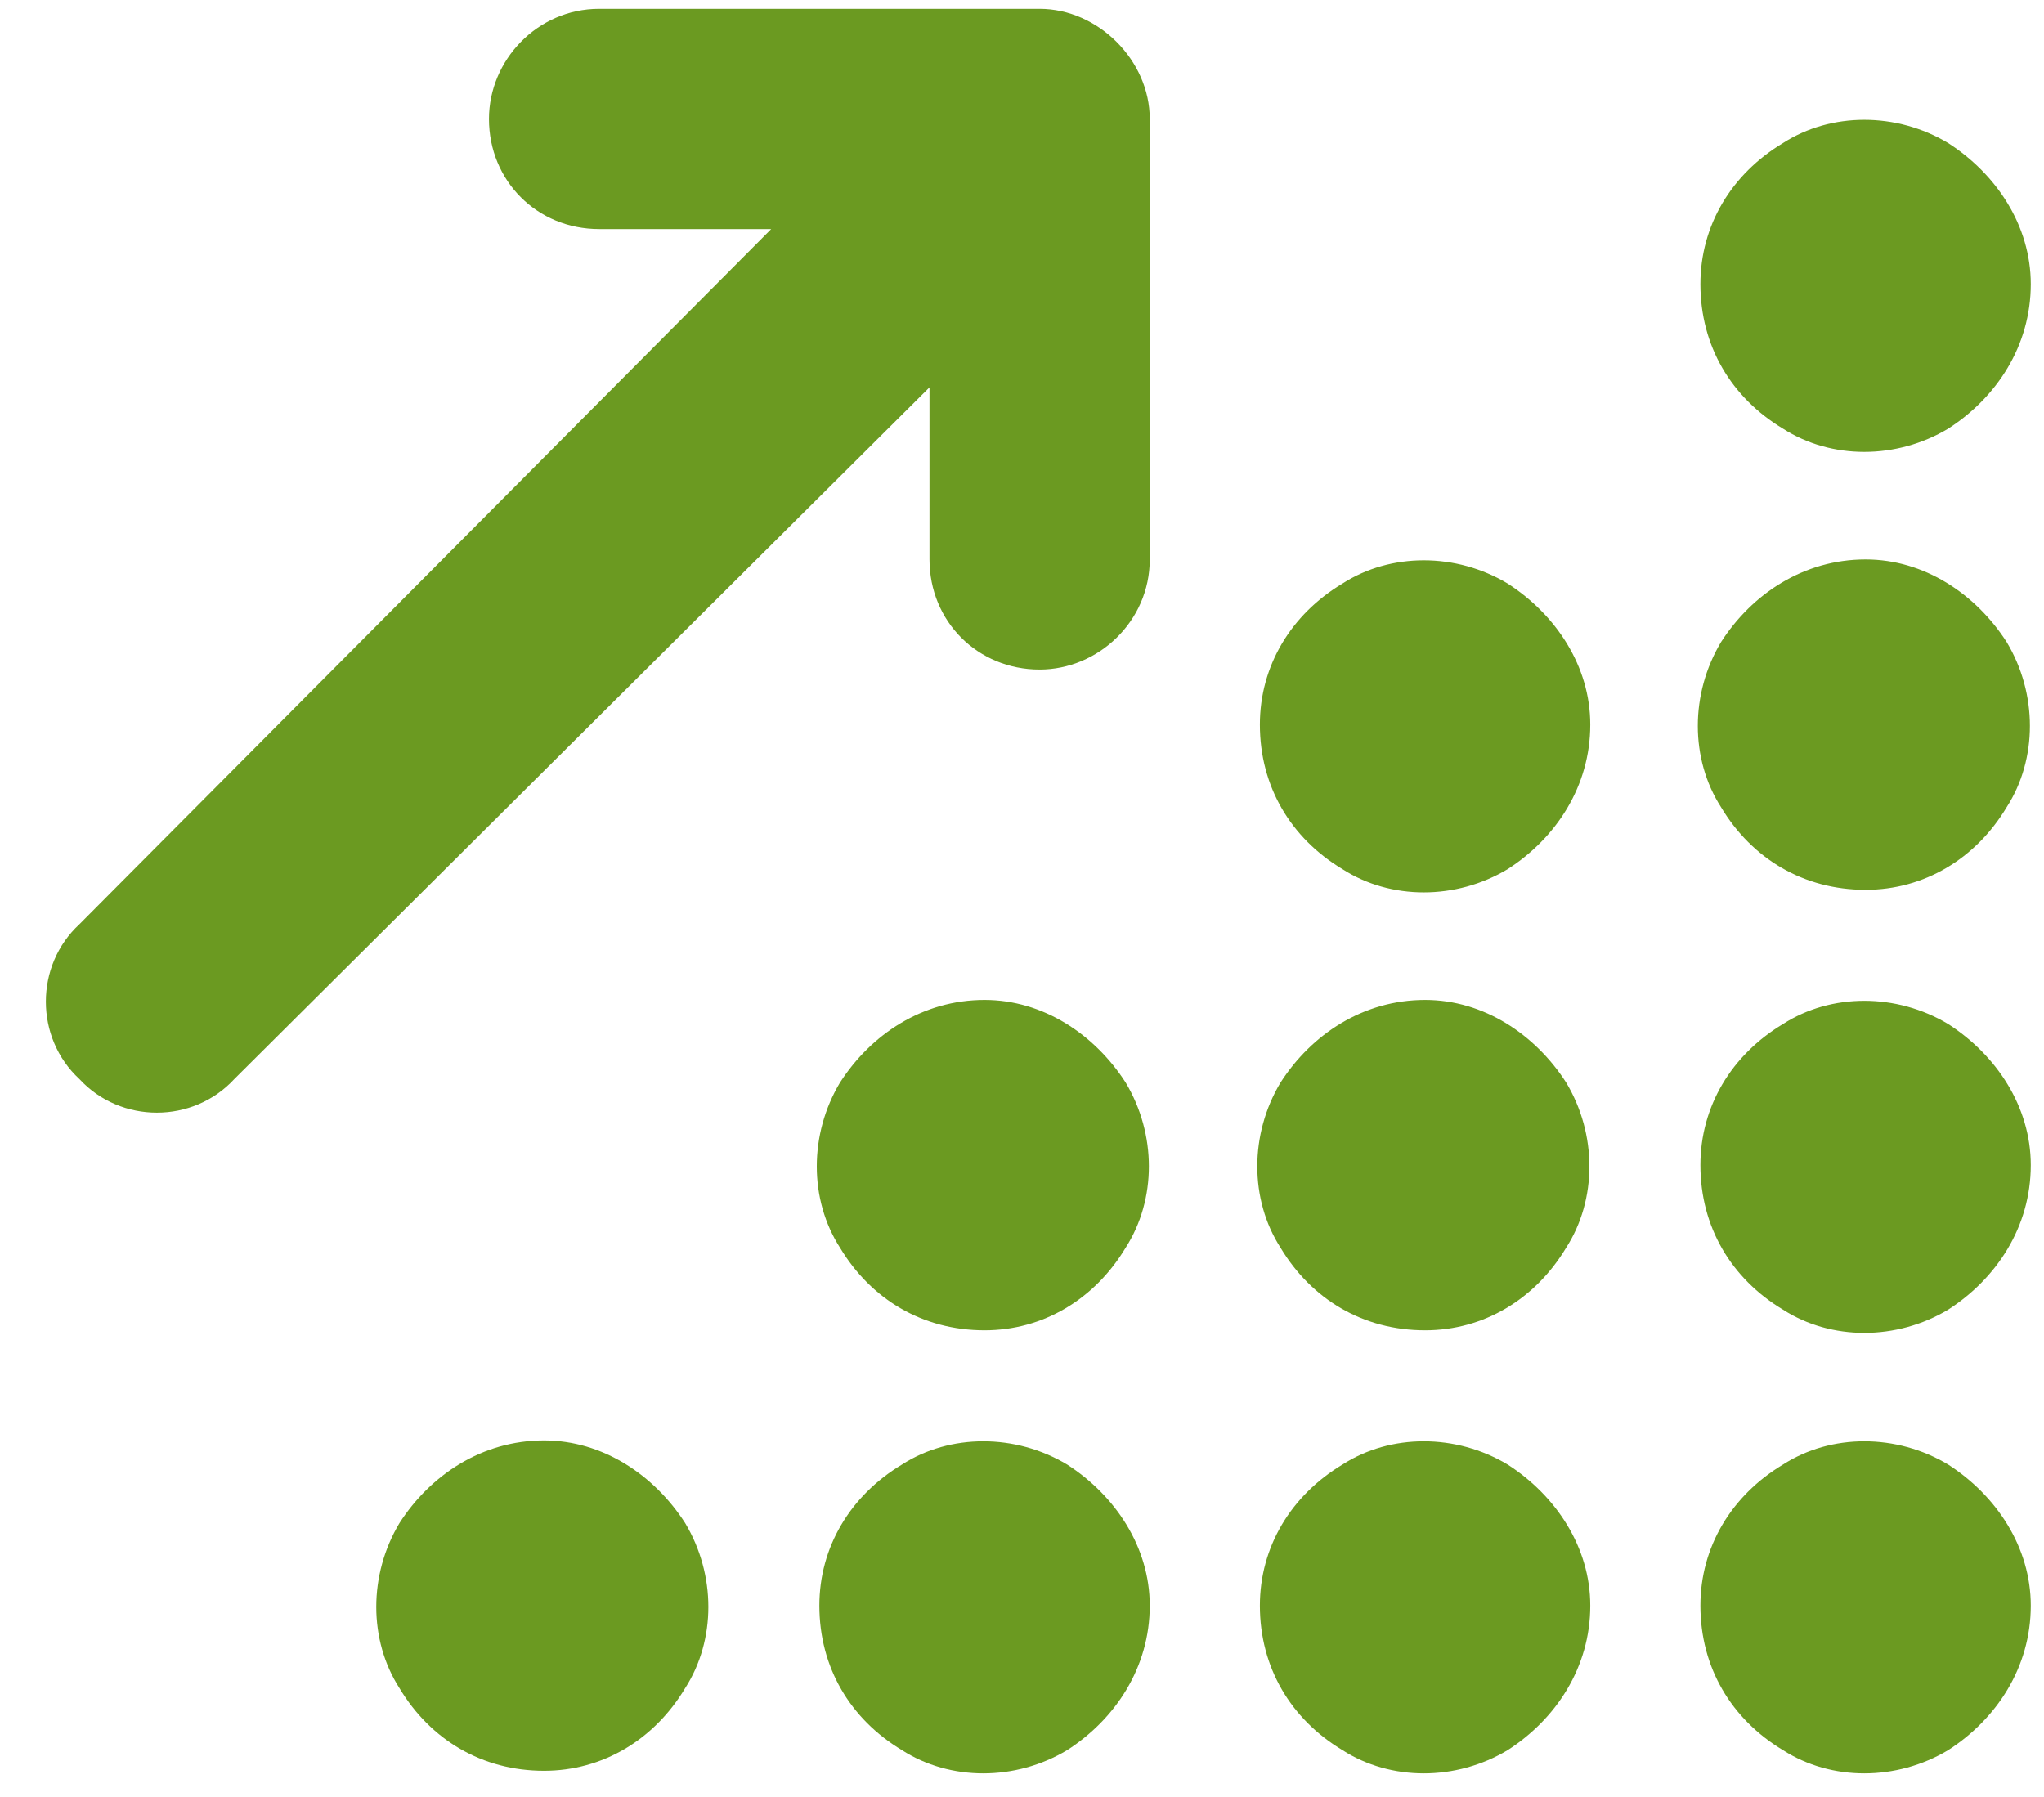 <svg width="58" height="51" viewBox="0 0 58 51" fill="none" xmlns="http://www.w3.org/2000/svg">
<path d="M17 0.25H29.5C31.16 0.25 32.625 1.715 32.625 3.375V15.875C32.625 17.633 31.16 19 29.5 19C27.742 19 26.375 17.633 26.375 15.875V10.992L6.648 30.621C5.477 31.891 3.426 31.891 2.254 30.621C0.984 29.449 0.984 27.398 2.254 26.227L21.883 6.5H17C15.242 6.5 13.875 5.133 13.875 3.375C13.875 1.715 15.242 0.25 17 0.25ZM57.625 8.062C57.625 9.82 56.648 11.285 55.281 12.164C53.816 13.043 51.961 13.043 50.594 12.164C49.129 11.285 48.25 9.82 48.25 8.062C48.25 6.402 49.129 4.938 50.594 4.059C51.961 3.18 53.816 3.18 55.281 4.059C56.648 4.938 57.625 6.402 57.625 8.062ZM45.125 20.562C45.125 22.32 44.148 23.785 42.781 24.664C41.316 25.543 39.461 25.543 38.094 24.664C36.629 23.785 35.75 22.32 35.75 20.562C35.75 18.902 36.629 17.438 38.094 16.559C39.461 15.68 41.316 15.68 42.781 16.559C44.148 17.438 45.125 18.902 45.125 20.562ZM40.438 37.75C38.68 37.75 37.215 36.871 36.336 35.406C35.457 34.039 35.457 32.184 36.336 30.719C37.215 29.352 38.68 28.375 40.438 28.375C42.098 28.375 43.562 29.352 44.441 30.719C45.32 32.184 45.32 34.039 44.441 35.406C43.562 36.871 42.098 37.75 40.438 37.75ZM45.125 45.562C45.125 47.32 44.148 48.785 42.781 49.664C41.316 50.543 39.461 50.543 38.094 49.664C36.629 48.785 35.75 47.32 35.75 45.562C35.75 43.902 36.629 42.438 38.094 41.559C39.461 40.68 41.316 40.68 42.781 41.559C44.148 42.438 45.125 43.902 45.125 45.562ZM57.625 45.562C57.625 47.32 56.648 48.785 55.281 49.664C53.816 50.543 51.961 50.543 50.594 49.664C49.129 48.785 48.25 47.32 48.25 45.562C48.25 43.902 49.129 42.438 50.594 41.559C51.961 40.68 53.816 40.68 55.281 41.559C56.648 42.438 57.625 43.902 57.625 45.562ZM27.938 37.75C26.18 37.75 24.715 36.871 23.836 35.406C22.957 34.039 22.957 32.184 23.836 30.719C24.715 29.352 26.18 28.375 27.938 28.375C29.598 28.375 31.062 29.352 31.941 30.719C32.82 32.184 32.82 34.039 31.941 35.406C31.062 36.871 29.598 37.75 27.938 37.75ZM32.625 45.562C32.625 47.32 31.648 48.785 30.281 49.664C28.816 50.543 26.961 50.543 25.594 49.664C24.129 48.785 23.25 47.32 23.25 45.562C23.25 43.902 24.129 42.438 25.594 41.559C26.961 40.68 28.816 40.68 30.281 41.559C31.648 42.438 32.625 43.902 32.625 45.562ZM15.438 50.25C13.68 50.25 12.215 49.371 11.336 47.906C10.457 46.539 10.457 44.684 11.336 43.219C12.215 41.852 13.68 40.875 15.438 40.875C17.098 40.875 18.562 41.852 19.441 43.219C20.32 44.684 20.32 46.539 19.441 47.906C18.562 49.371 17.098 50.25 15.438 50.25ZM57.625 33.062C57.625 34.82 56.648 36.285 55.281 37.164C53.816 38.043 51.961 38.043 50.594 37.164C49.129 36.285 48.25 34.82 48.25 33.062C48.25 31.402 49.129 29.938 50.594 29.059C51.961 28.18 53.816 28.18 55.281 29.059C56.648 29.938 57.625 31.402 57.625 33.062ZM52.938 25.25C51.18 25.25 49.715 24.371 48.836 22.906C47.957 21.539 47.957 19.684 48.836 18.219C49.715 16.852 51.18 15.875 52.938 15.875C54.598 15.875 56.062 16.852 56.941 18.219C57.82 19.684 57.82 21.539 56.941 22.906C56.062 24.371 54.598 25.25 52.938 25.25Z" fill="#6B9A21"/>
</svg>
